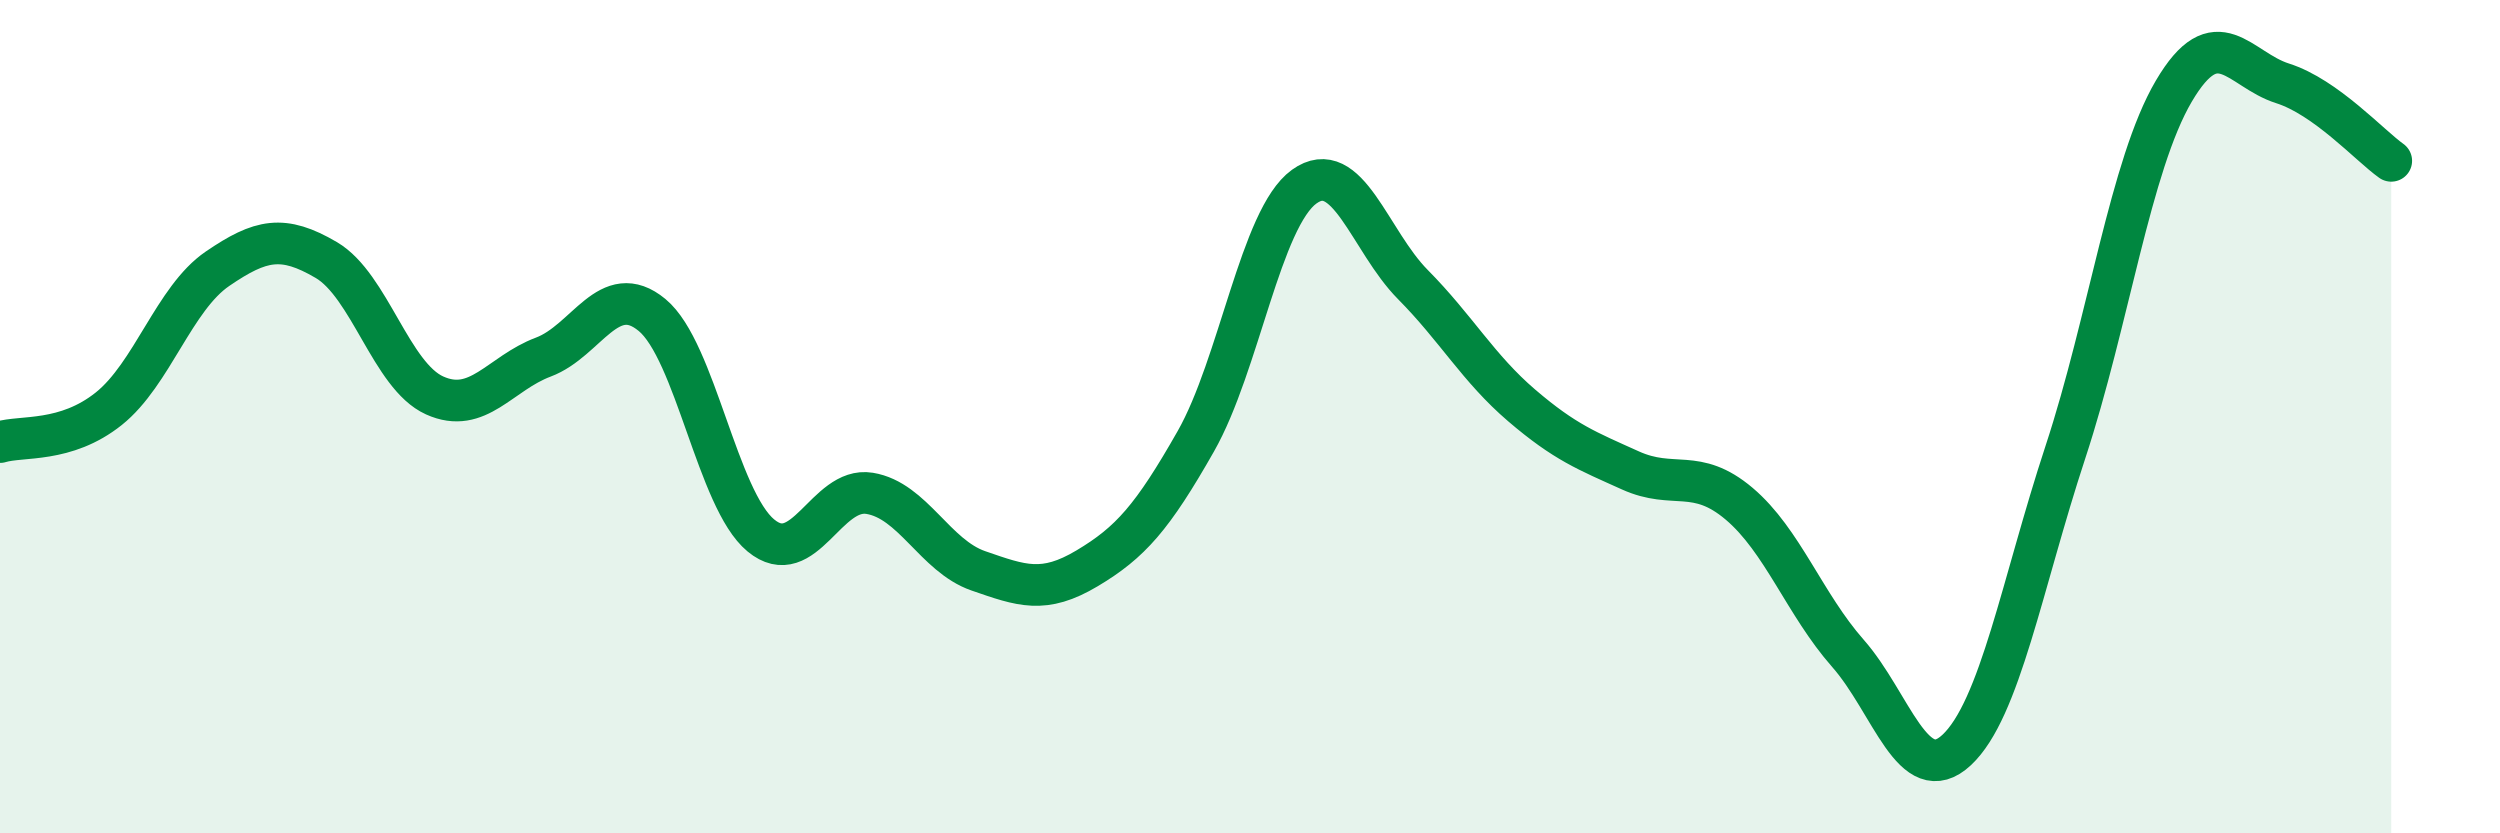 
    <svg width="60" height="20" viewBox="0 0 60 20" xmlns="http://www.w3.org/2000/svg">
      <path
        d="M 0,10.61 C 0.52,10.45 1.57,10.64 2.61,9.81 C 3.65,8.98 4.18,7.16 5.22,6.45 C 6.26,5.74 6.79,5.63 7.83,6.24 C 8.87,6.85 9.39,9.02 10.43,9.49 C 11.47,9.96 12,8.96 13.04,8.57 C 14.08,8.18 14.61,6.7 15.65,7.56 C 16.69,8.42 17.22,11.99 18.26,12.85 C 19.3,13.71 19.83,11.67 20.87,11.84 C 21.91,12.01 22.44,13.34 23.48,13.7 C 24.52,14.06 25.05,14.26 26.09,13.64 C 27.13,13.02 27.66,12.42 28.7,10.59 C 29.74,8.76 30.26,5.23 31.3,4.48 C 32.34,3.73 32.87,5.78 33.91,6.83 C 34.95,7.88 35.48,8.84 36.52,9.73 C 37.56,10.62 38.09,10.82 39.13,11.29 C 40.17,11.76 40.7,11.21 41.74,12.09 C 42.78,12.97 43.31,14.5 44.35,15.68 C 45.39,16.86 45.92,18.97 46.96,18 C 48,17.03 48.53,14.01 49.57,10.85 C 50.61,7.69 51.13,3.96 52.17,2.19 C 53.21,0.42 53.74,1.67 54.78,2 C 55.82,2.33 56.87,3.49 57.39,3.86L57.39 20L0 20Z"
        fill="#008740"
        opacity="0.1"
        stroke-linecap="round"
        stroke-linejoin="round"
      />
      <path
        d="M 0,10.61 C 0.52,10.45 1.57,10.64 2.61,9.81 C 3.65,8.98 4.18,7.16 5.22,6.45 C 6.26,5.74 6.79,5.63 7.83,6.24 C 8.87,6.85 9.39,9.02 10.43,9.49 C 11.47,9.96 12,8.96 13.04,8.57 C 14.08,8.18 14.61,6.7 15.65,7.56 C 16.69,8.42 17.22,11.99 18.26,12.85 C 19.3,13.71 19.83,11.67 20.87,11.84 C 21.91,12.01 22.44,13.34 23.48,13.7 C 24.52,14.06 25.05,14.26 26.09,13.64 C 27.13,13.02 27.66,12.42 28.7,10.59 C 29.74,8.76 30.26,5.23 31.3,4.48 C 32.34,3.73 32.87,5.78 33.91,6.83 C 34.95,7.88 35.48,8.84 36.52,9.73 C 37.56,10.62 38.09,10.82 39.13,11.29 C 40.17,11.76 40.7,11.21 41.74,12.09 C 42.78,12.97 43.31,14.5 44.35,15.68 C 45.39,16.86 45.92,18.97 46.96,18 C 48,17.03 48.53,14.01 49.57,10.85 C 50.61,7.69 51.13,3.96 52.17,2.19 C 53.21,0.42 53.74,1.67 54.78,2 C 55.82,2.33 56.87,3.49 57.39,3.86"
        stroke="#008740"
        stroke-width="1"
        fill="none"
        stroke-linecap="round"
        stroke-linejoin="round"
      />
    </svg>
  